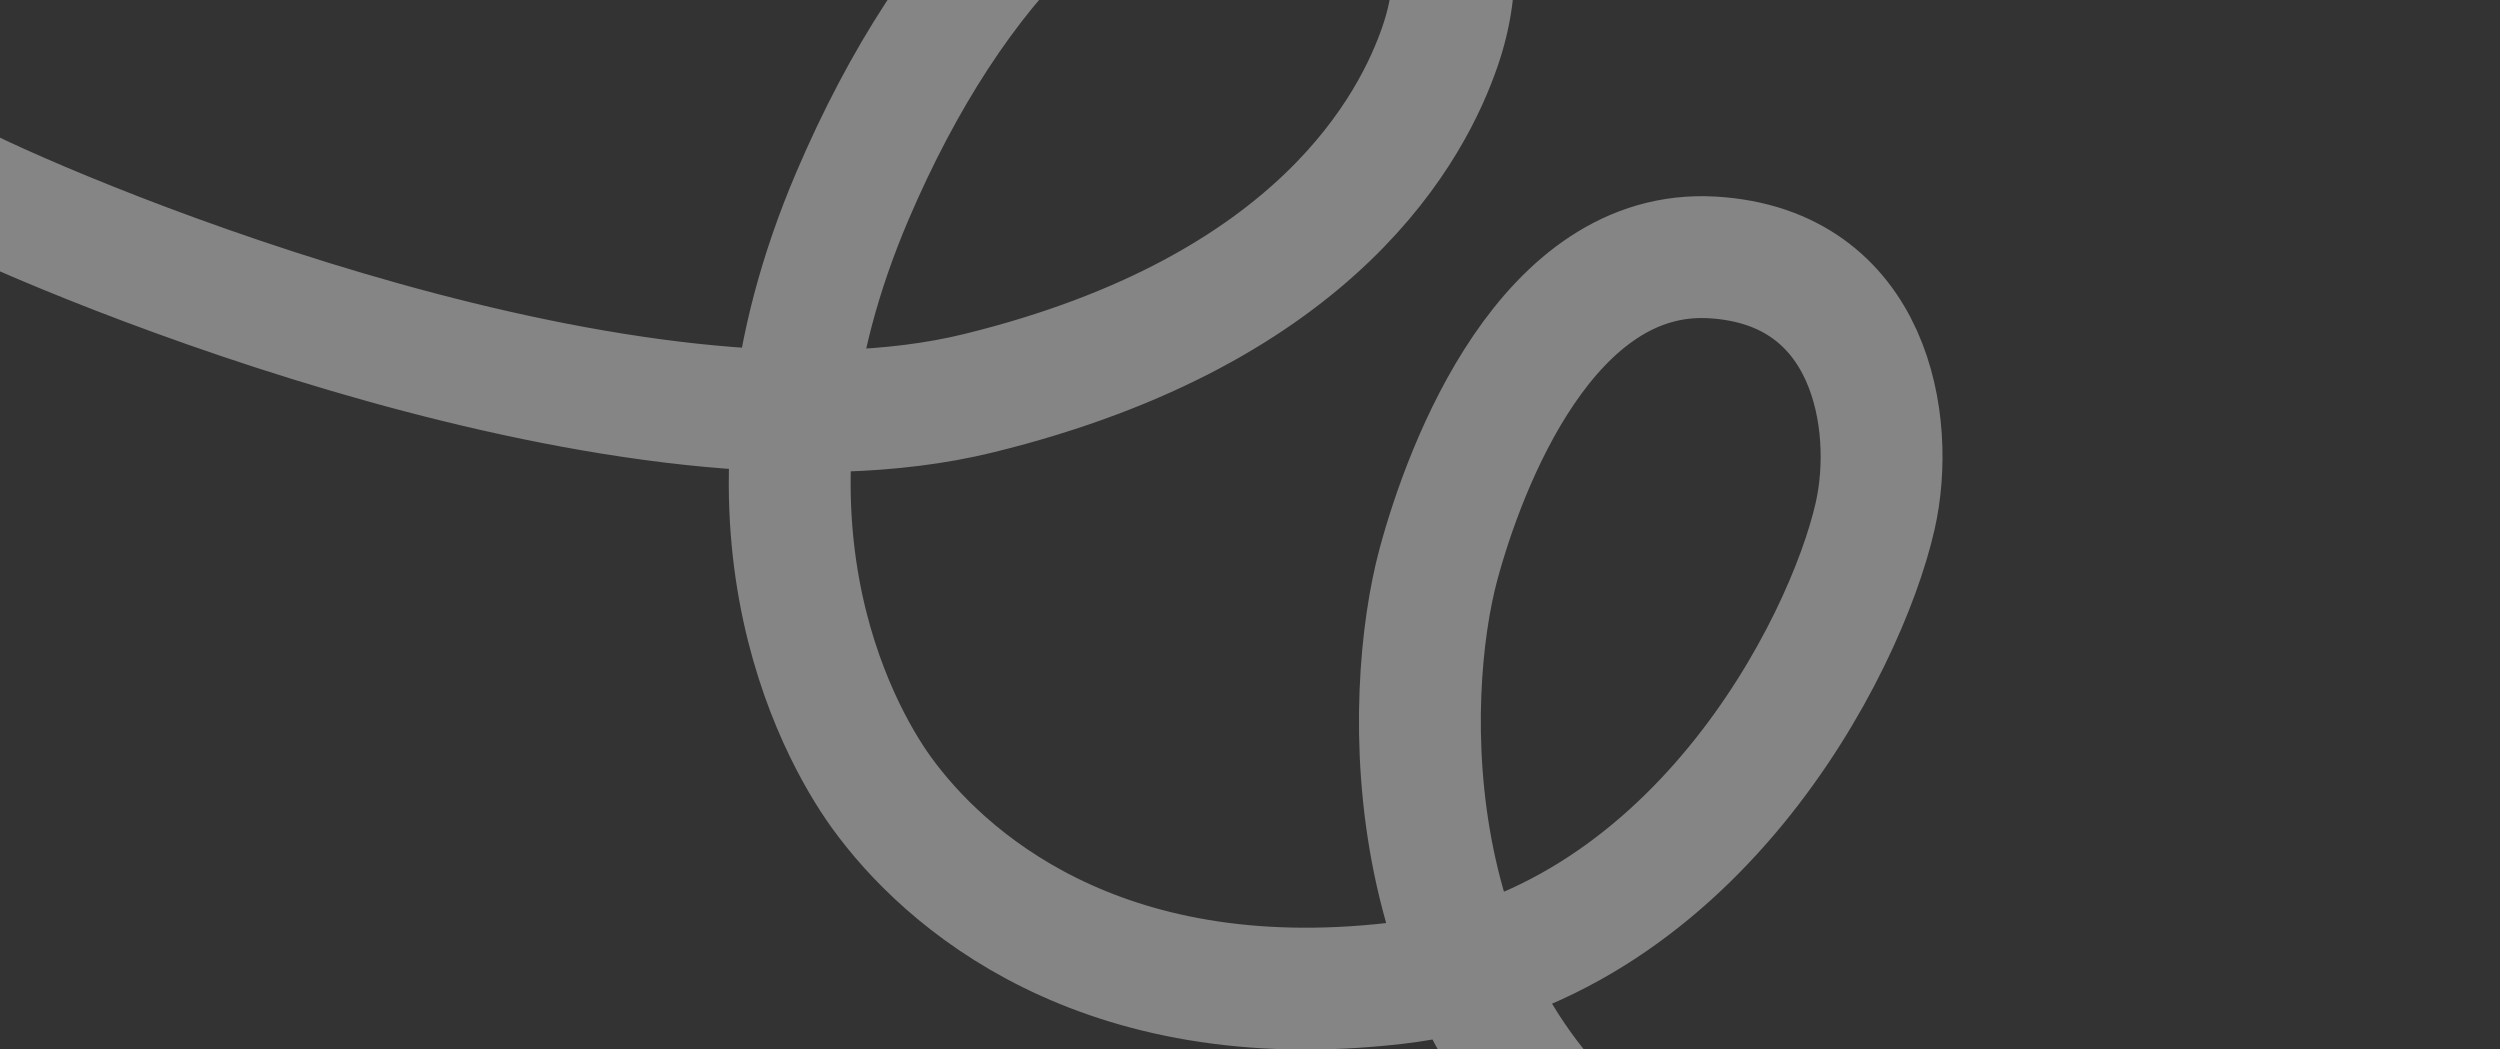 <?xml version="1.0" encoding="UTF-8"?> <svg xmlns="http://www.w3.org/2000/svg" width="1313" height="551" viewBox="0 0 1313 551" fill="none"><rect x="0" y="0" width="1313" height="551" fill="#333333" stroke="none"/><g clip-path="url(#clip0_1198_4662)"><path d="M-22.633 96.853C38.258 127.751 334.286 250.556 513.864 206.541C693.444 162.526 742.379 64.753 756.265 24.48C780.003 -44.361 743.104 -102.034 667.438 -101.7C580.538 -101.317 500.696 -21.159 447.749 102.785C376.7 269.101 438.921 382.967 462.963 416.249C495.495 461.282 576.879 534.408 732.856 516.454C888.833 498.499 969.224 339.85 984.832 271.022C995.886 222.318 982.889 140.101 899.331 135.195C812.795 130.116 769.636 244.01 755.507 296.257C737.033 364.538 731.448 536.141 863.628 622.528C1028.85 730.51 1173.44 669.073 1290.29 608.299" stroke="white" stroke-opacity="0.4" stroke-width="64"></path></g><defs><clipPath id="clip0_1198_4662"><rect width="1313" height="551" fill="white"></rect></clipPath></defs></svg> 